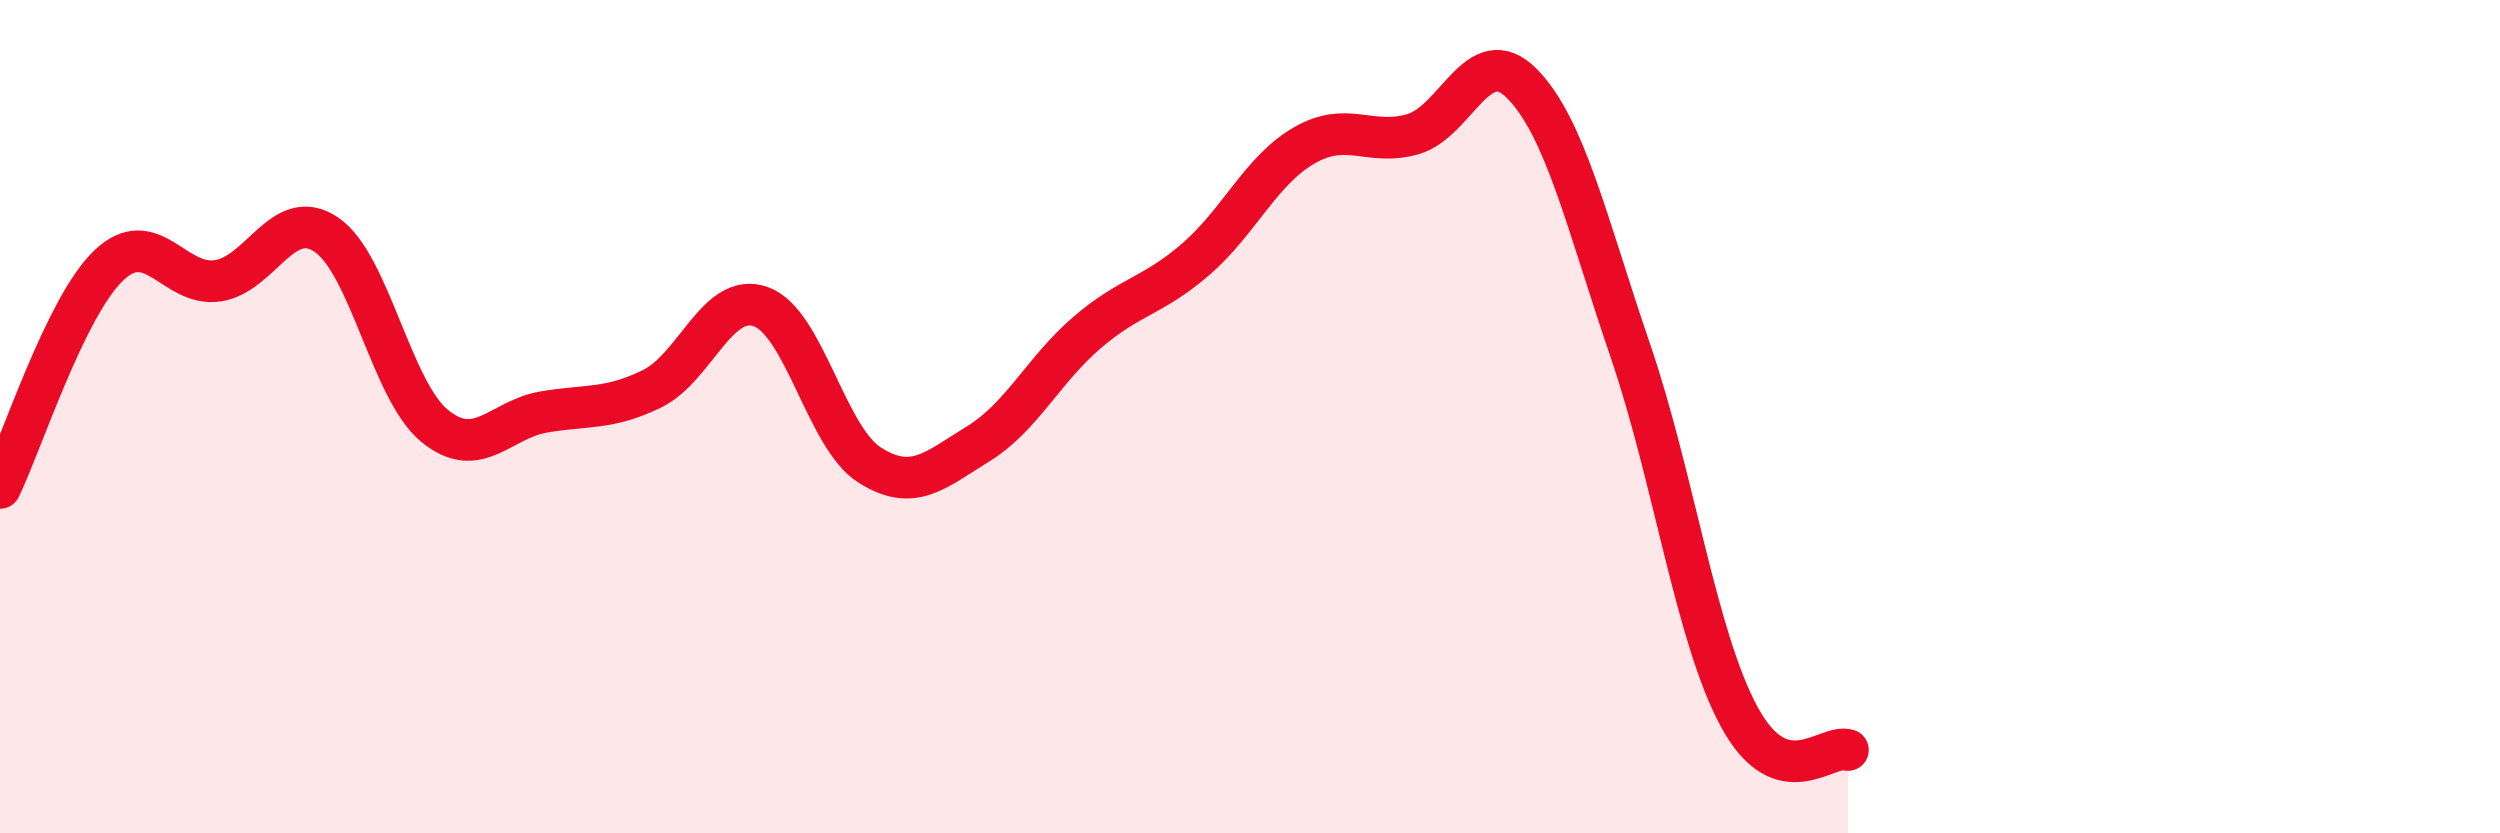 
    <svg width="60" height="20" viewBox="0 0 60 20" xmlns="http://www.w3.org/2000/svg">
      <path
        d="M 0,11.71 C 0.52,10.64 1.57,7.36 2.61,6.37 C 3.65,5.38 4.18,6.89 5.22,6.74 C 6.26,6.59 6.79,4.93 7.83,5.63 C 8.87,6.33 9.39,9.37 10.43,10.22 C 11.47,11.07 12,10.07 13.04,9.89 C 14.08,9.71 14.61,9.84 15.65,9.33 C 16.69,8.82 17.22,6.99 18.26,7.36 C 19.3,7.73 19.83,10.5 20.87,11.16 C 21.91,11.82 22.44,11.29 23.48,10.65 C 24.52,10.01 25.05,8.87 26.09,7.98 C 27.13,7.09 27.66,7.12 28.7,6.22 C 29.74,5.32 30.26,4.09 31.3,3.49 C 32.34,2.89 32.87,3.52 33.91,3.22 C 34.95,2.92 35.48,0.96 36.52,2 C 37.56,3.04 38.09,5.38 39.13,8.42 C 40.17,11.46 40.7,15.28 41.74,17.2 C 42.78,19.12 43.83,17.84 44.35,18L44.35 20L0 20Z"
        fill="#EB0A25"
        opacity="0.1"
        stroke-linecap="round"
        stroke-linejoin="round"
      />
      <path
        d="M 0,11.71 C 0.52,10.64 1.57,7.36 2.61,6.37 C 3.65,5.38 4.18,6.89 5.22,6.74 C 6.26,6.59 6.79,4.93 7.83,5.63 C 8.87,6.33 9.39,9.37 10.43,10.22 C 11.47,11.07 12,10.07 13.04,9.89 C 14.08,9.71 14.61,9.84 15.65,9.33 C 16.69,8.82 17.22,6.99 18.26,7.36 C 19.3,7.73 19.83,10.5 20.87,11.16 C 21.91,11.82 22.44,11.29 23.48,10.65 C 24.52,10.01 25.05,8.87 26.09,7.98 C 27.13,7.09 27.66,7.12 28.7,6.22 C 29.74,5.32 30.26,4.09 31.3,3.49 C 32.34,2.89 32.87,3.52 33.91,3.22 C 34.95,2.92 35.48,0.96 36.52,2 C 37.56,3.04 38.09,5.38 39.13,8.42 C 40.17,11.46 40.7,15.28 41.74,17.2 C 42.78,19.12 43.83,17.84 44.35,18"
        stroke="#EB0A25"
        stroke-width="1"
        fill="none"
        stroke-linecap="round"
        stroke-linejoin="round"
      />
    </svg>
  